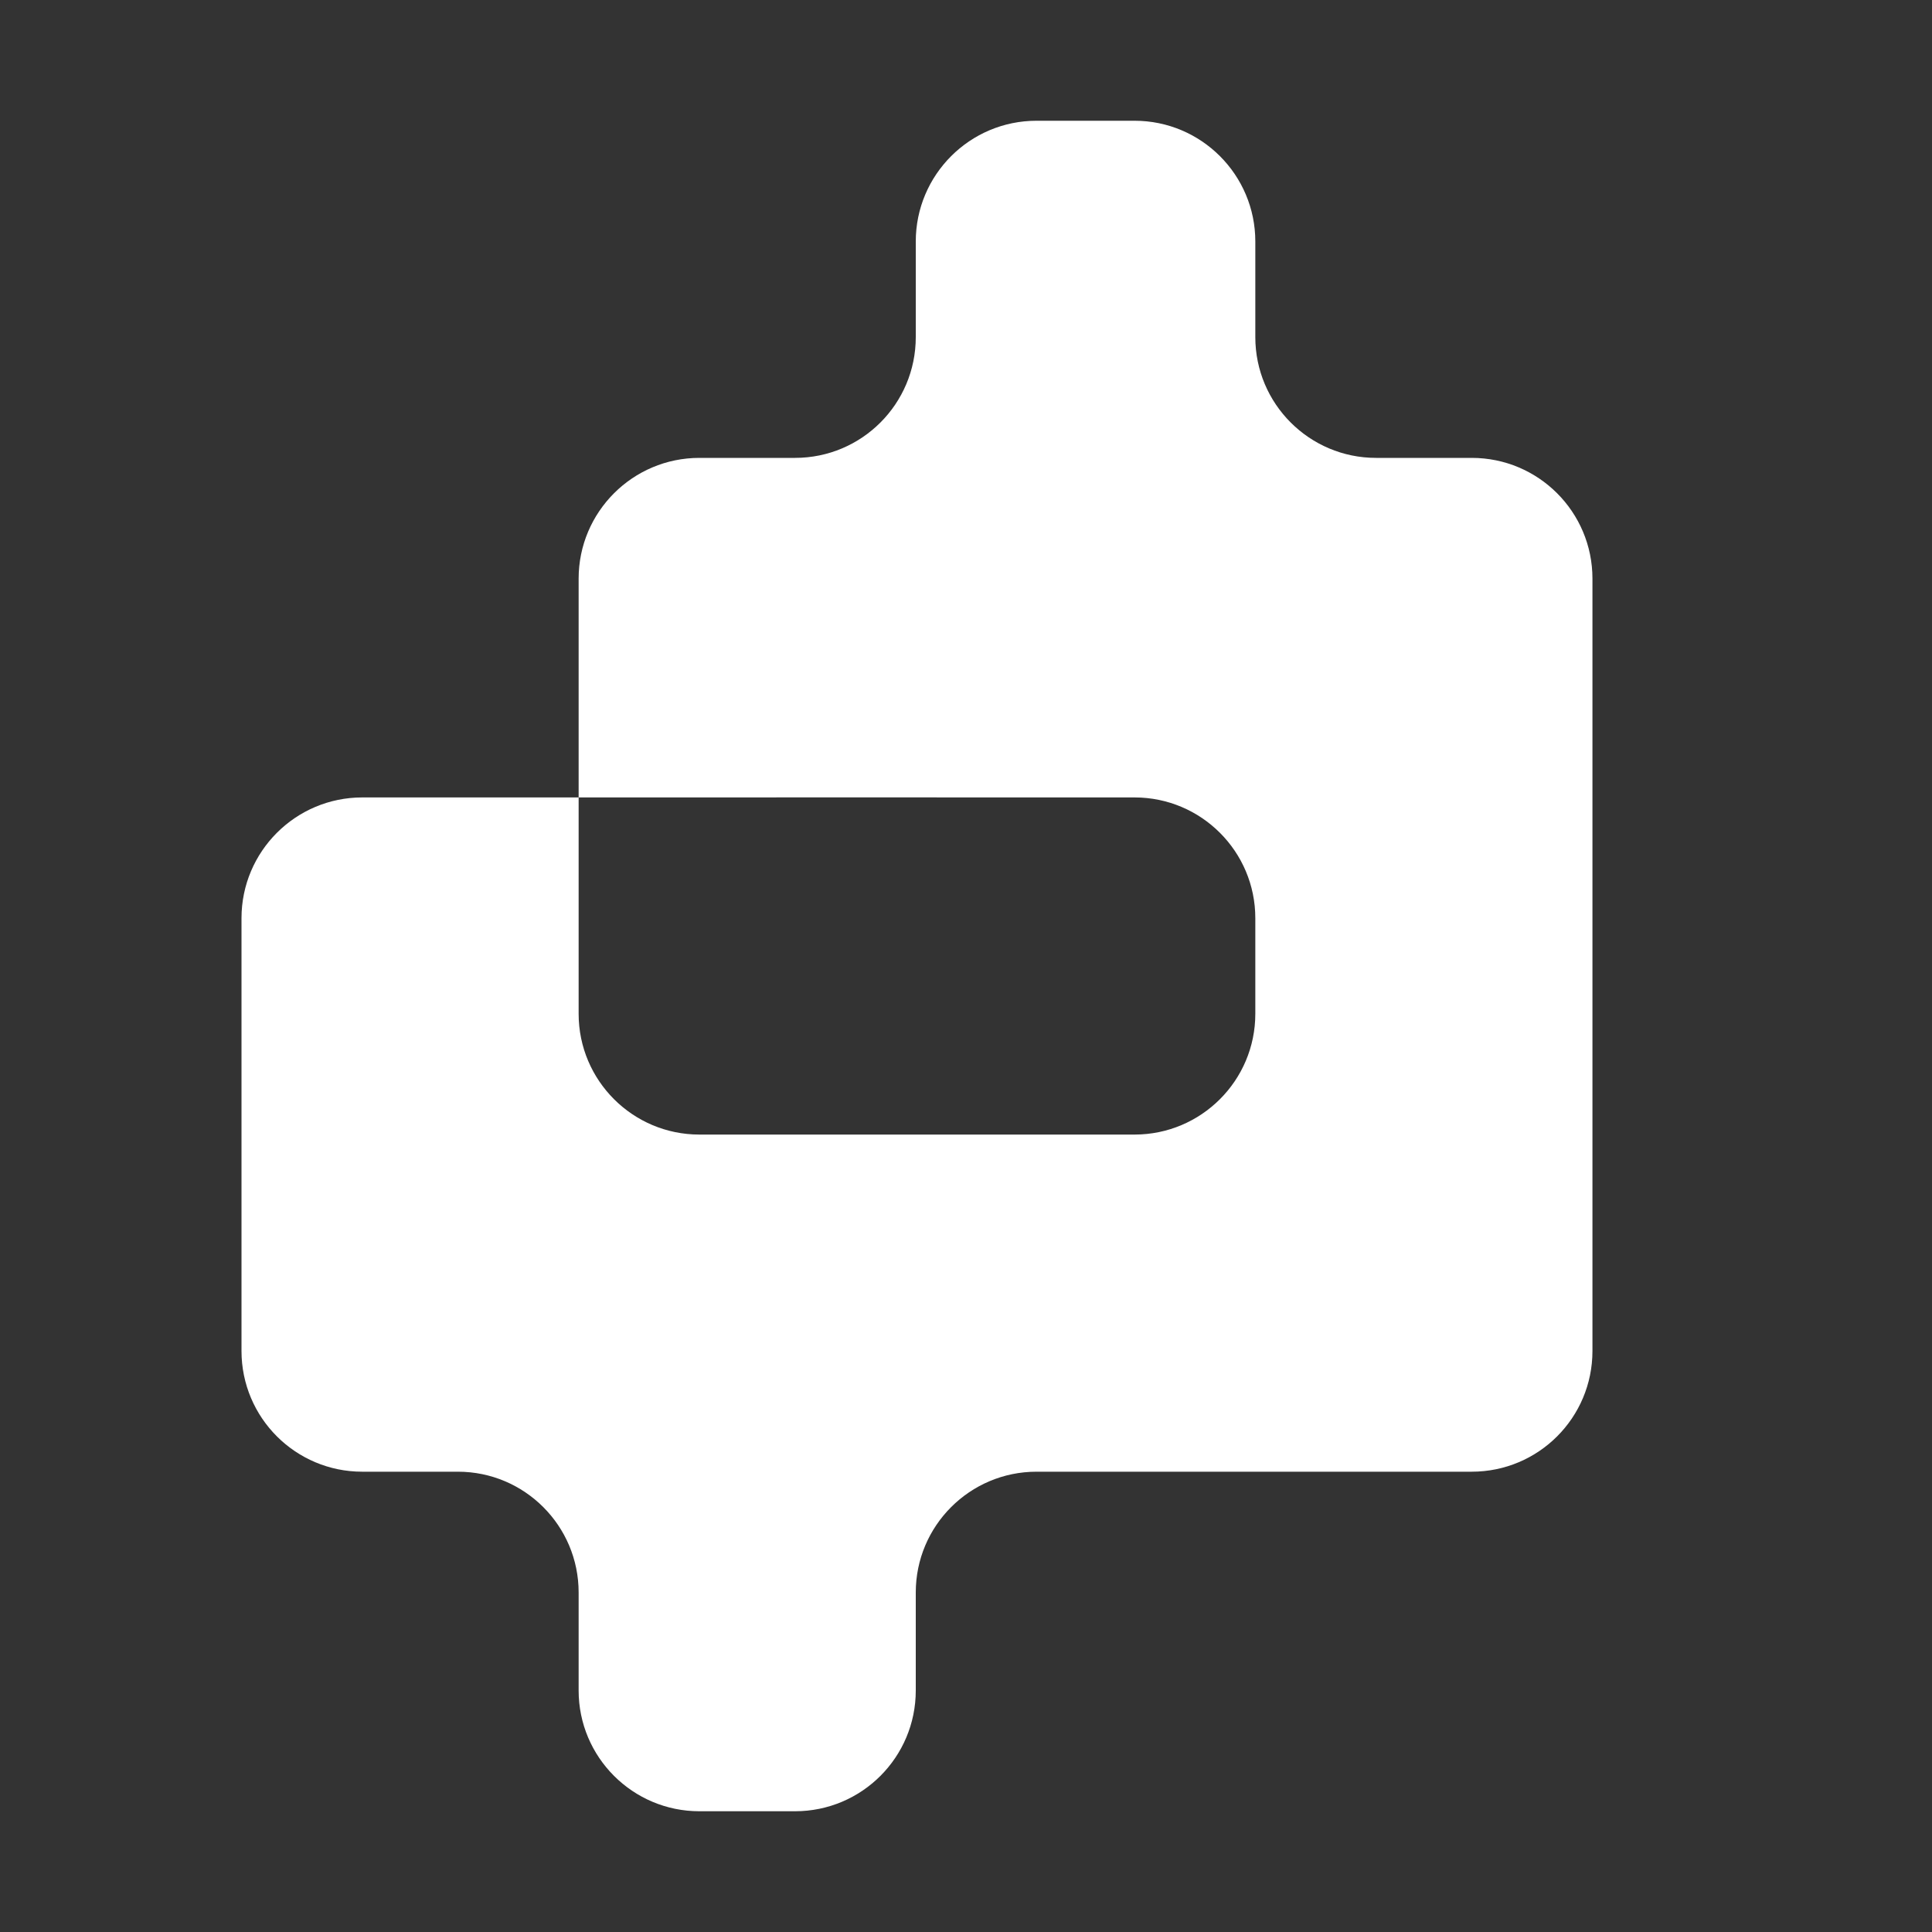 <svg width="16" height="16" viewBox="0 0 16 16" fill="none" xmlns="http://www.w3.org/2000/svg">
<rect x="0" y="0" width="16" height="16" fill="#333333" stroke="none"/>
<path d="M4.792 6.604C4.792 6 4.792 5.396 4.792 4.792C4.792 4.24 5.24 3.792 5.792 3.792H6.584C7.137 3.792 7.584 3.344 7.584 2.792V2C7.584 1.448 8.032 1 8.584 1H9.396C9.948 1 10.396 1.448 10.396 2V2.792C10.396 3.344 10.844 3.792 11.396 3.792H12.188C12.741 3.792 13.188 4.24 13.188 4.792V11.188C13.188 11.741 12.741 12.188 12.188 12.188H8.584C8.032 12.188 7.584 12.636 7.584 13.188V14C7.584 14.552 7.137 15 6.584 15H5.792C5.24 15 4.792 14.552 4.792 14V13.188C4.792 12.636 4.344 12.188 3.792 12.188H3C2.448 12.188 2 11.741 2 11.188V7.604C2 7.052 2.448 6.604 3 6.604C3.597 6.604 4.195 6.604 4.792 6.604C4.792 7.201 4.792 7.799 4.792 8.396C4.792 8.948 5.24 9.396 5.792 9.396H9.396C9.948 9.396 10.396 8.948 10.396 8.396V7.604C10.396 7.052 9.948 6.604 9.396 6.604C7.861 6.604 6.326 6.603 4.792 6.604Z" fill="white"/>
</svg>
